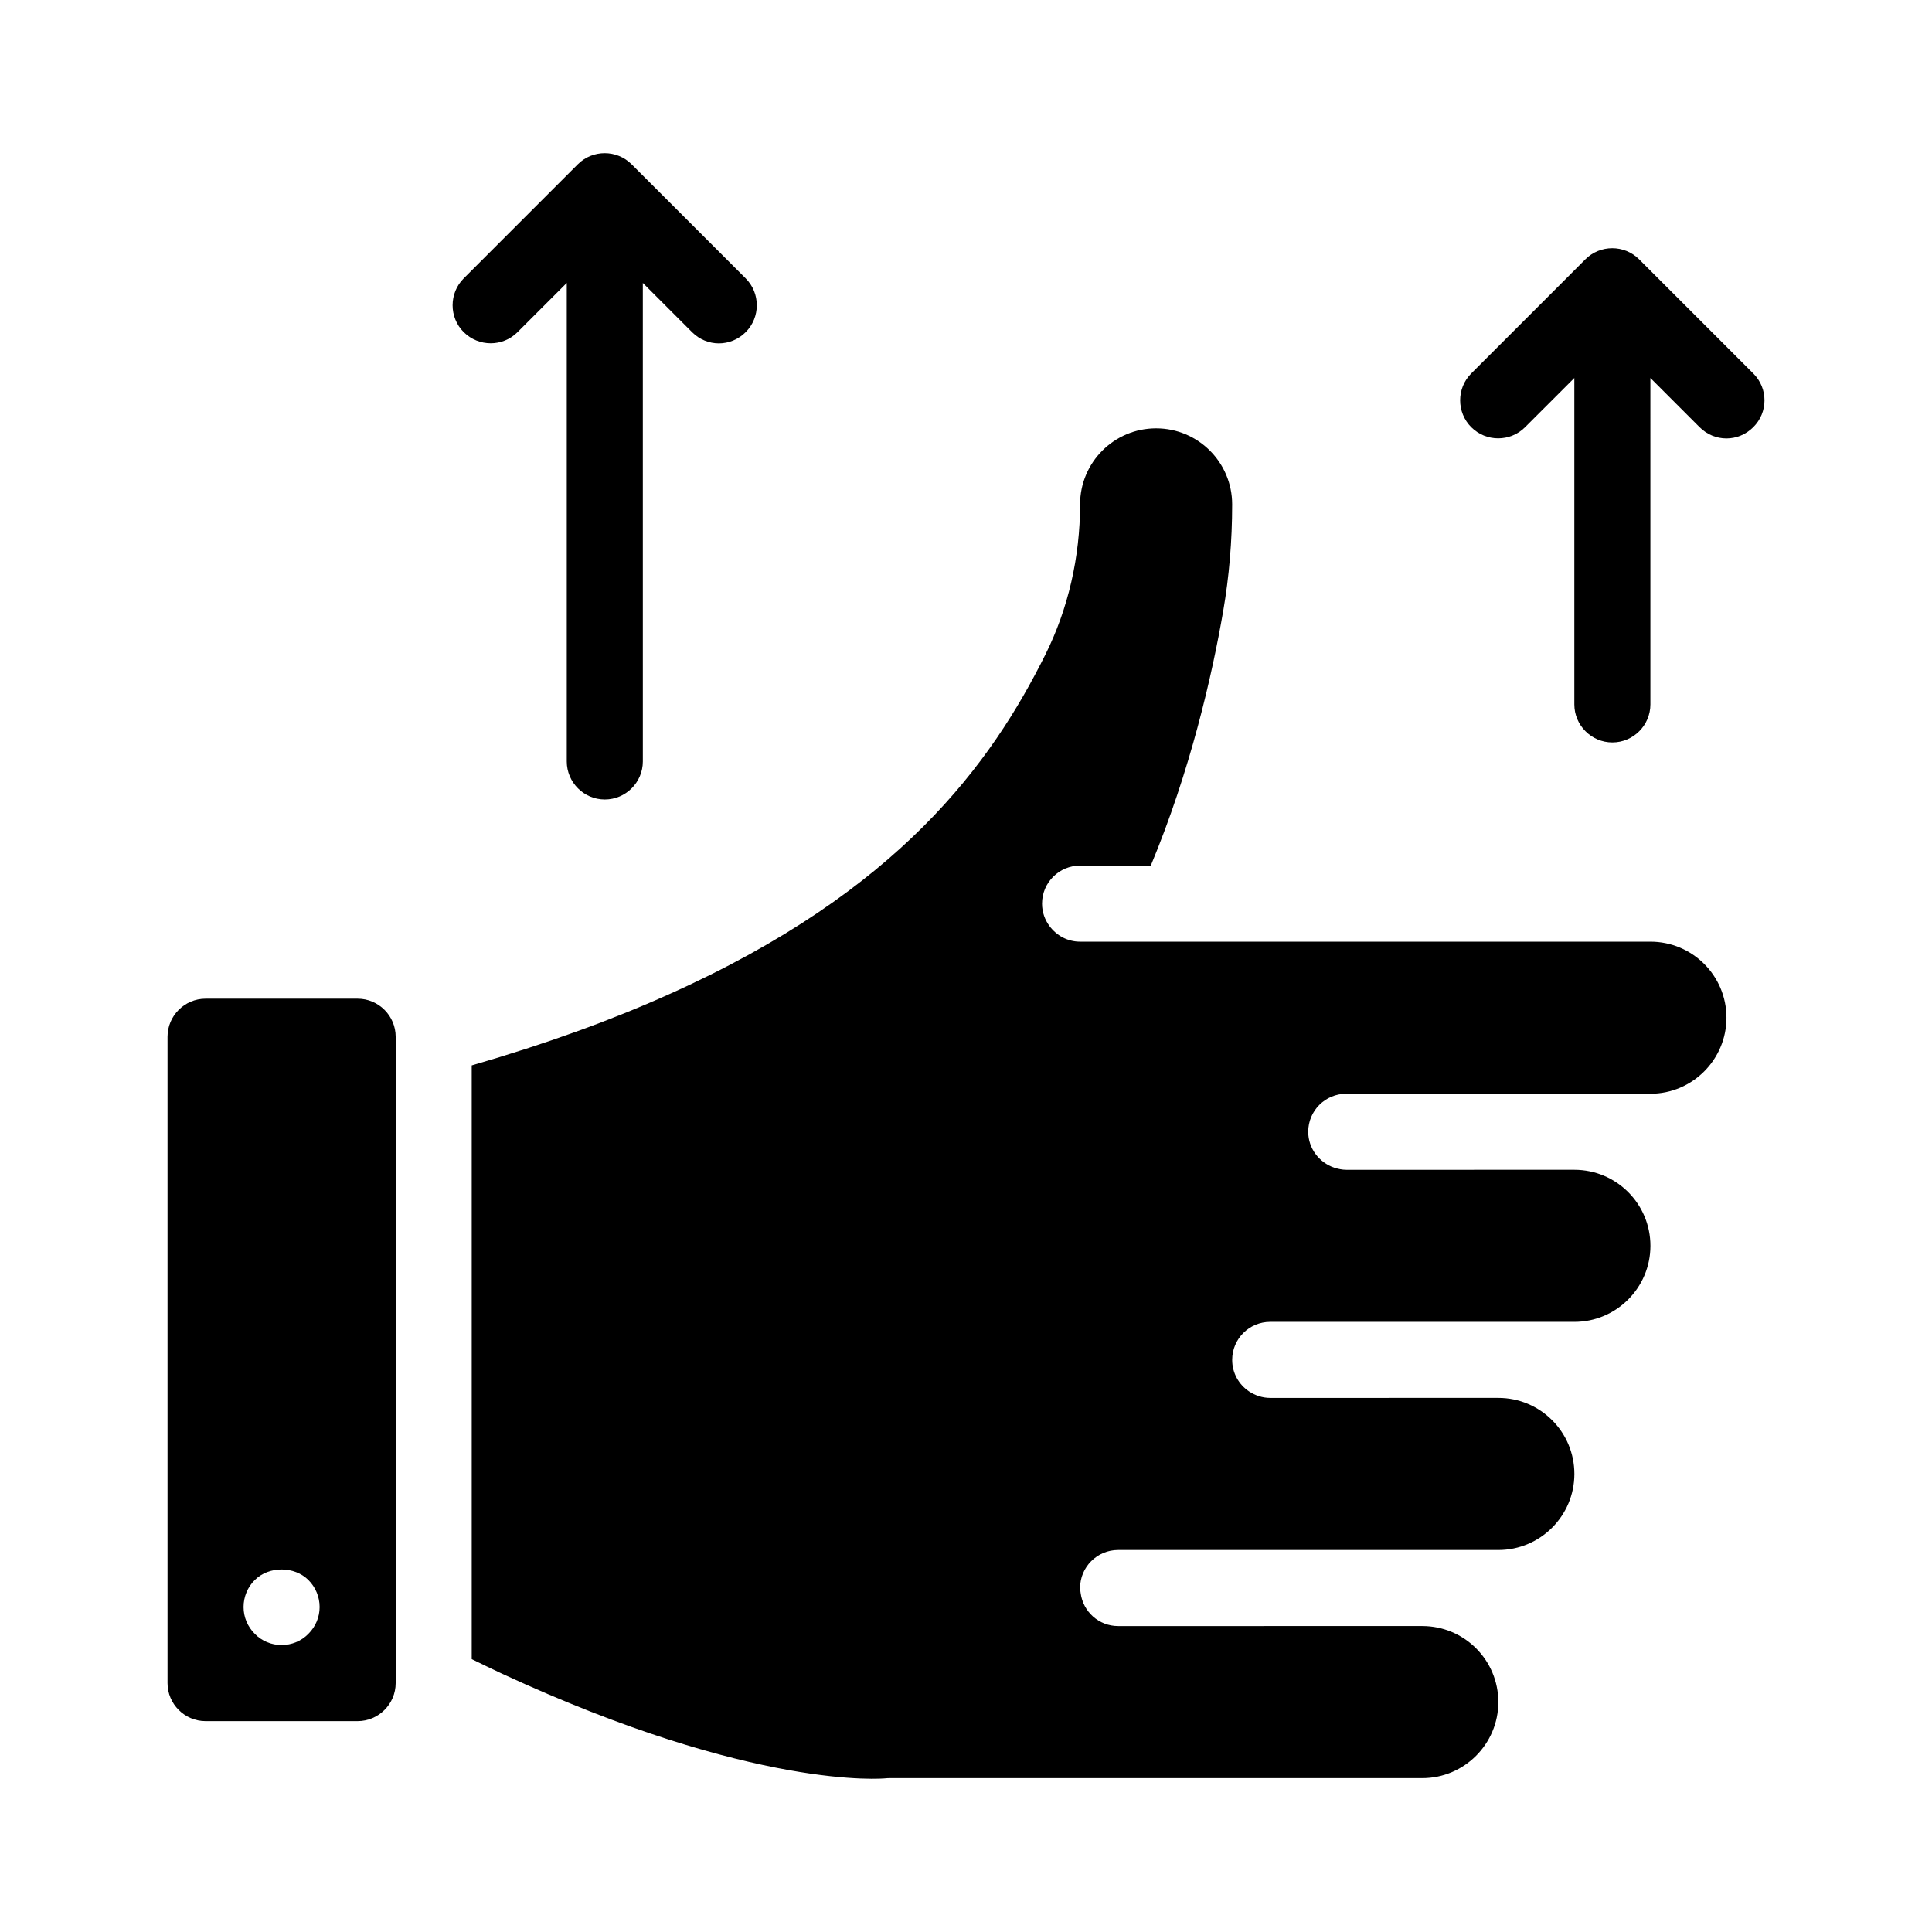 <?xml version="1.0" encoding="UTF-8"?>
<!-- Uploaded to: ICON Repo, www.iconrepo.com, Generator: ICON Repo Mixer Tools -->
<svg fill="#000000" width="800px" height="800px" version="1.1" viewBox="144 144 512 512" xmlns="http://www.w3.org/2000/svg">
 <g>
  <path d="m238.78 408.66h-40.305c-5.543 0-10.078 4.535-10.078 10.078v171.3c0 5.543 4.535 10.078 10.078 10.078h40.305c5.543 0 10.078-4.535 10.078-10.078v-171.3c-0.004-5.543-4.539-10.078-10.078-10.078zm-13.051 168.32c-1.863 1.914-4.434 2.973-7.106 2.973s-5.238-1.059-7.106-2.973c-1.91-1.914-2.969-4.434-2.969-7.106 0-2.672 1.059-5.289 2.973-7.152 3.727-3.727 10.48-3.727 14.207 0 1.914 1.914 2.973 4.484 2.973 7.152 0 2.672-1.059 5.191-2.973 7.106z"/>
  <path d="m581.37 393.55h-151.14c-3.324 0-6.195-1.613-8.062-4.082-1.258-1.664-2.016-3.727-2.016-5.996 0-5.594 4.535-10.078 10.078-10.078h18.742c10.43-25.039 16.223-50.23 19.195-67.512 1.562-9.02 2.367-18.539 2.367-28.215 0-11.133-9.02-20.152-20.152-20.152-11.133 0-20.152 9.02-20.152 20.152 0 14.008-3.176 27.762-9.219 39.852-14.207 28.516-38.492 62.625-99.855 90.031-15.012 6.75-32.293 13.047-52.145 18.793v157.34c2.672 1.309 5.391 2.621 7.961 3.828 67.109 31.086 101.37 27.809 101.72 27.762 0.352-0.051 0.805-0.051 1.16-0.051h141.07c11.133 0 20.152-9.07 20.152-20.152 0-11.133-9.02-20.152-20.152-20.152l-80.609 0.004c-5.09 0-9.27-3.777-9.926-8.715-0.051-0.457-0.152-0.91-0.152-1.363 0-5.594 4.535-10.078 10.078-10.078h100.76c11.133 0 20.152-9.07 20.152-20.152 0-11.133-9.02-20.152-20.152-20.152l-60.457 0.004c-2.066 0-3.981-0.656-5.594-1.715-2.719-1.812-4.484-4.887-4.484-8.363 0-5.594 4.535-10.078 10.078-10.078h80.609c11.133 0 20.152-9.07 20.152-20.152 0-11.133-9.02-20.152-20.152-20.152l-60.457 0.004c-1.109 0-2.168-0.25-3.176-0.555-3.981-1.359-6.902-5.09-6.902-9.523 0-5.594 4.535-10.078 10.078-10.078h80.609c11.133 0 20.152-9.07 20.152-20.152 0-11.133-9.02-20.148-20.152-20.148z"/>
  <path d="m608.62 242.96-30.23-30.23c-3.93-3.93-10.328-3.93-14.258 0l-30.23 30.23c-3.93 3.93-3.93 10.328 0 14.258s10.328 3.93 14.258 0l13.055-13.047v86.504c0 5.543 4.535 10.078 10.078 10.078s10.078-4.535 10.078-10.078l-0.004-86.504 13.047 13.047c1.965 1.965 4.535 2.973 7.106 2.973 2.57 0 5.141-1.008 7.106-2.973 3.977-3.93 3.977-10.328-0.004-14.258z"/>
  <path d="m281.15 232.03 13.051-13.047v126.81c0 5.543 4.535 10.078 10.078 10.078 5.543 0 10.078-4.535 10.078-10.078l-0.004-126.81 13.047 13.047c1.965 1.965 4.535 2.973 7.106 2.973 2.57 0 5.141-1.008 7.106-2.973 3.93-3.93 3.93-10.328 0-14.258l-30.23-30.23c-3.93-3.93-10.328-3.93-14.258 0l-30.23 30.23c-3.93 3.93-3.93 10.328 0 14.258 3.981 3.93 10.328 3.93 14.258 0z"/>
 </g>
</svg>
